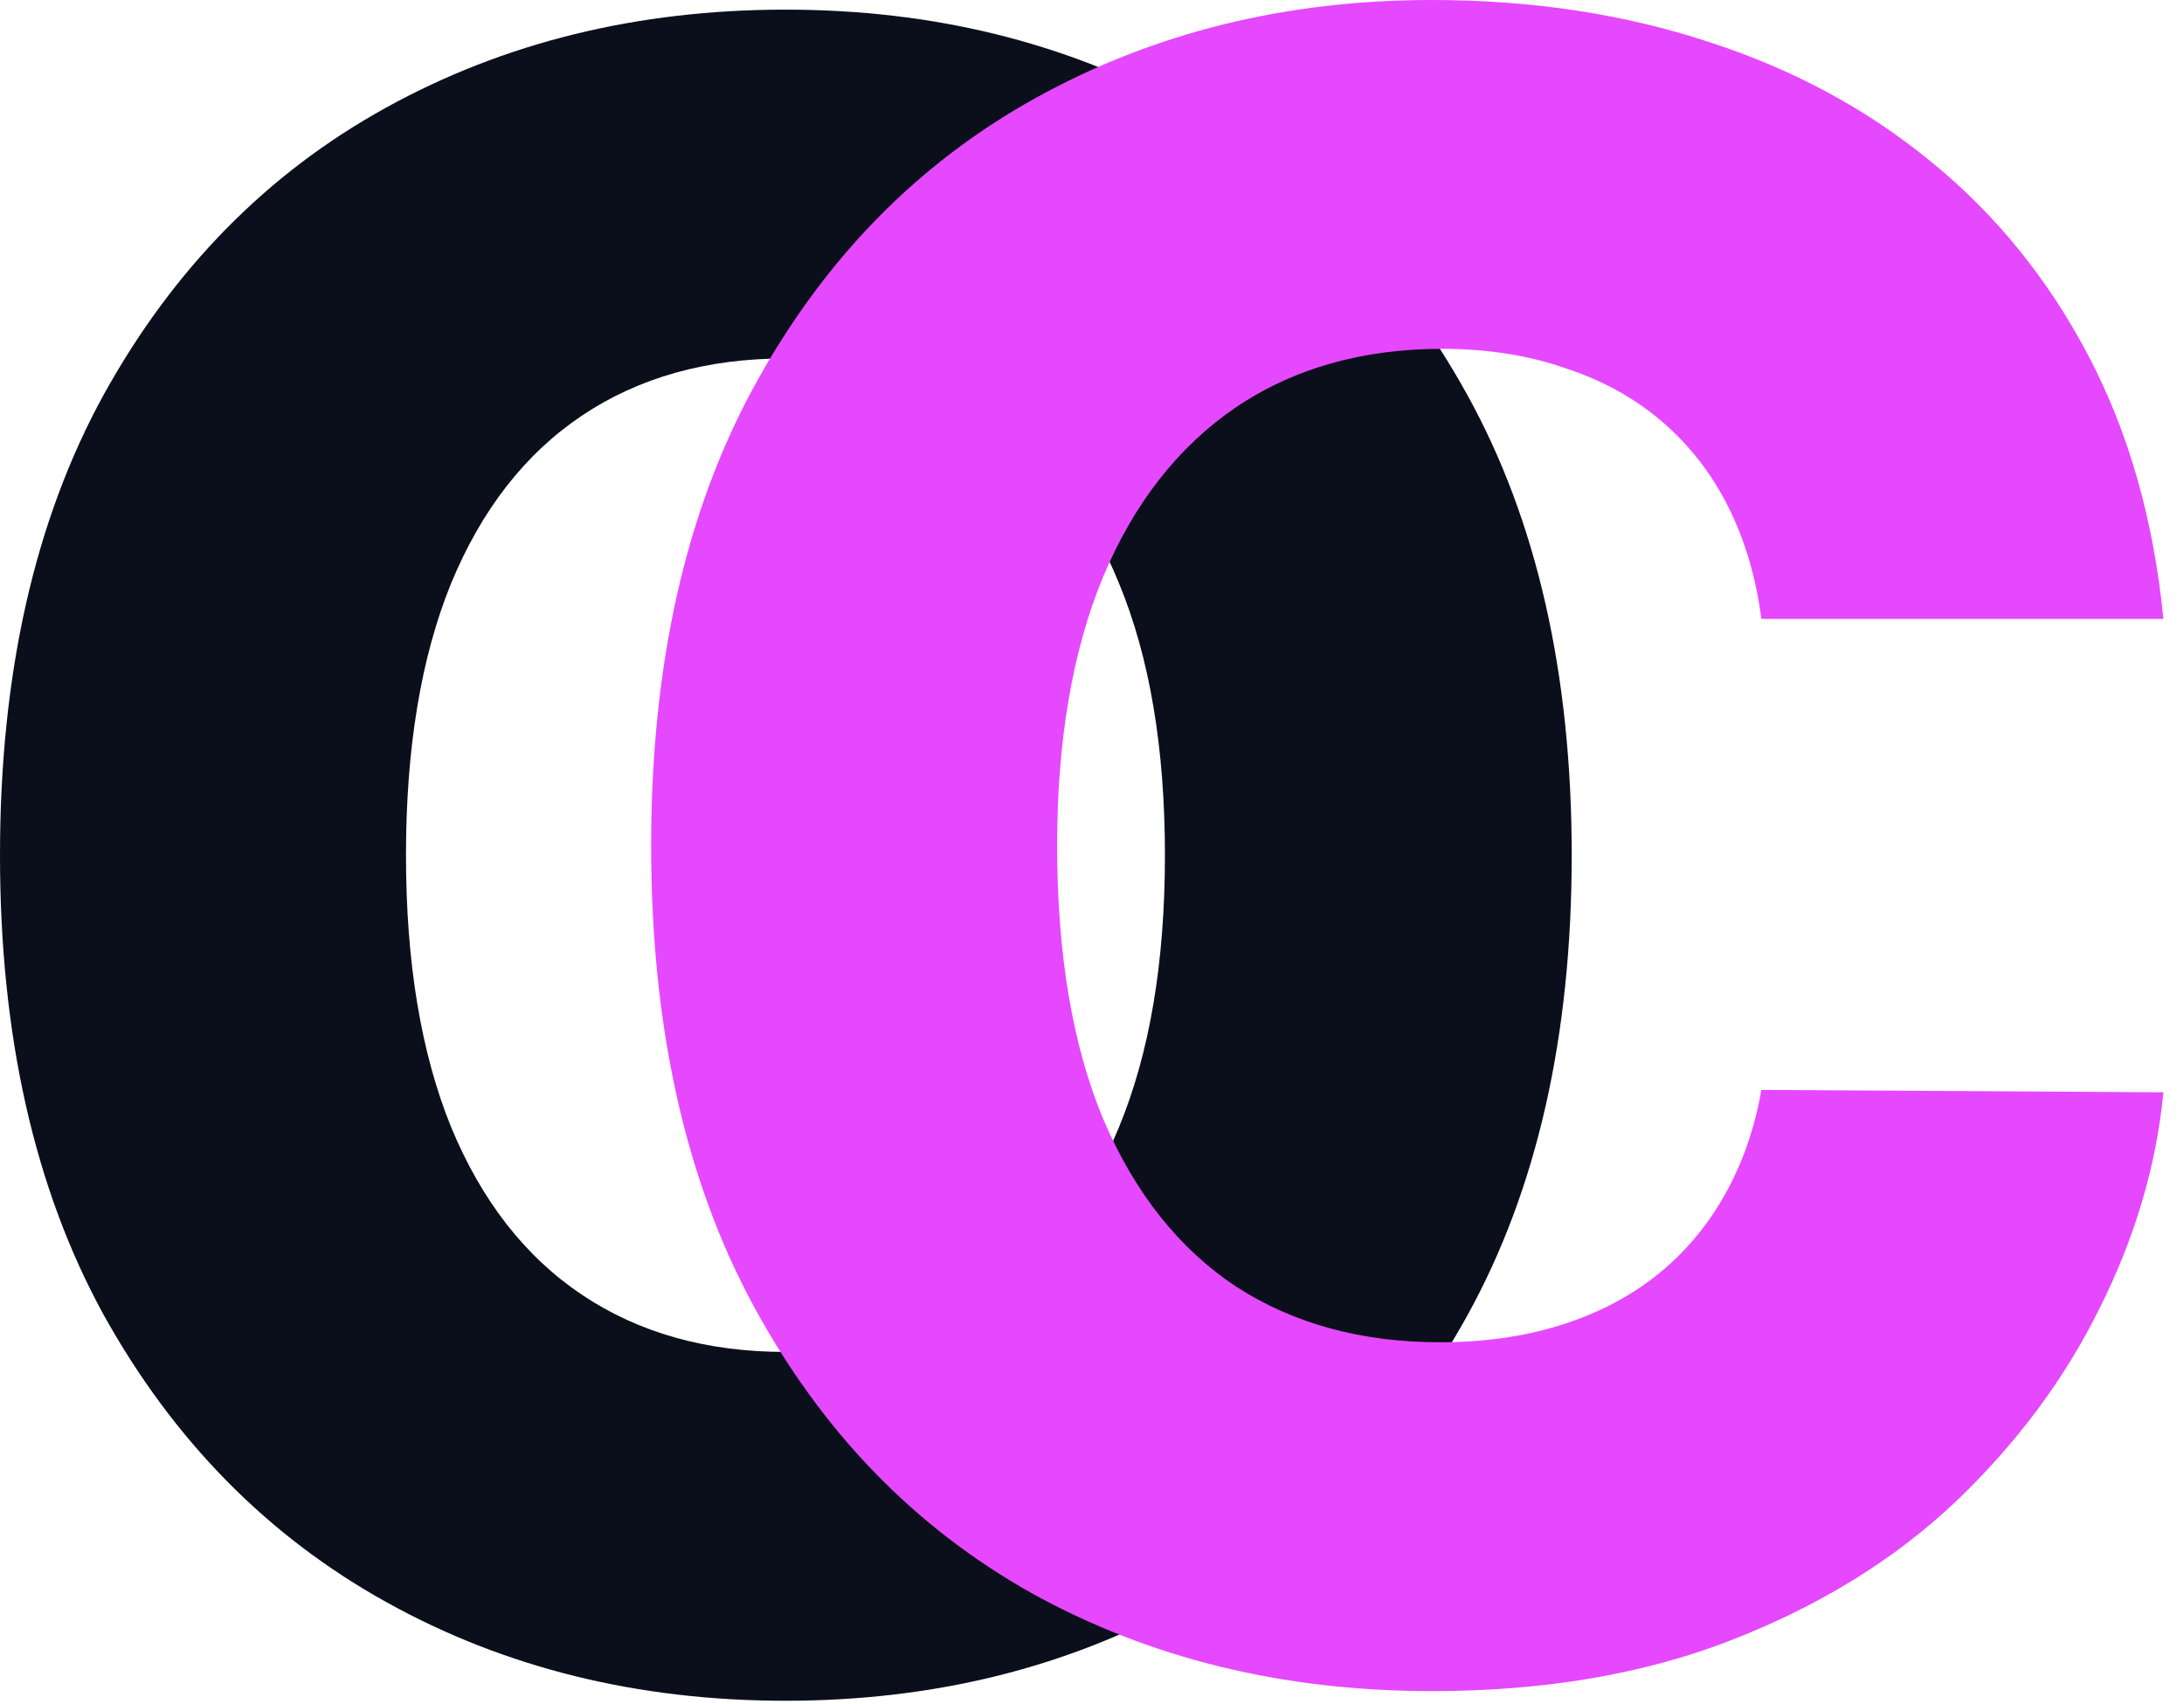<svg width="82" height="64" viewBox="0 0 82 64" fill="none" xmlns="http://www.w3.org/2000/svg">
<path d="M59.011 32.117C59.011 38.918 57.703 44.683 55.087 49.412C52.471 54.141 48.929 57.733 44.462 60.188C40.015 62.643 35.024 63.871 29.49 63.871C23.936 63.871 18.936 62.633 14.489 60.158C10.041 57.683 6.51 54.091 3.894 49.382C1.298 44.653 0 38.898 0 32.117C0 25.315 1.298 19.55 3.894 14.821C6.51 10.092 10.041 6.5 14.489 4.045C18.936 1.59 23.936 0.362 29.49 0.362C35.024 0.362 40.015 1.59 44.462 4.045C48.929 6.5 52.471 10.092 55.087 14.821C57.703 19.55 59.011 25.315 59.011 32.117ZM43.738 32.117C43.738 28.092 43.164 24.691 42.017 21.914C40.89 19.137 39.26 17.034 37.127 15.605C35.014 14.177 32.469 13.462 29.49 13.462C26.532 13.462 23.987 14.177 21.854 15.605C19.721 17.034 18.081 19.137 16.934 21.914C15.807 24.691 15.243 28.092 15.243 32.117C15.243 36.141 15.807 39.542 16.934 42.319C18.081 45.096 19.721 47.199 21.854 48.627C23.987 50.056 26.532 50.771 29.49 50.771C32.469 50.771 35.014 50.056 37.127 48.627C39.26 47.199 40.89 45.096 42.017 42.319C43.164 39.542 43.738 36.141 43.738 32.117Z" fill="#0B0F1B"/>
<path d="M81.226 23.242H66.133C65.932 21.693 65.519 20.294 64.896 19.047C64.272 17.799 63.447 16.733 62.42 15.847C61.394 14.962 60.177 14.287 58.768 13.825C57.38 13.342 55.84 13.1 54.15 13.1C51.152 13.1 48.566 13.835 46.392 15.304C44.239 16.773 42.579 18.896 41.412 21.673C40.265 24.45 39.691 27.81 39.691 31.754C39.691 35.859 40.275 39.3 41.442 42.078C42.629 44.834 44.29 46.917 46.423 48.326C48.576 49.714 51.121 50.408 54.059 50.408C55.709 50.408 57.209 50.197 58.557 49.775C59.925 49.352 61.123 48.738 62.149 47.933C63.195 47.108 64.05 46.112 64.715 44.945C65.399 43.758 65.872 42.42 66.133 40.931L81.226 41.021C80.964 43.758 80.169 46.454 78.841 49.111C77.533 51.767 75.732 54.192 73.438 56.385C71.144 58.558 68.347 60.289 65.047 61.577C61.767 62.865 58.004 63.509 53.758 63.509C48.163 63.509 43.153 62.281 38.726 59.826C34.319 57.351 30.837 53.749 28.282 49.02C25.726 44.291 24.448 38.536 24.448 31.754C24.448 24.953 25.746 19.188 28.342 14.459C30.938 9.73 34.449 6.138 38.877 3.683C43.304 1.228 48.264 9.34601e-05 53.758 9.34601e-05C57.5 9.34601e-05 60.962 0.523 64.141 1.57C67.32 2.596 70.118 4.105 72.532 6.097C74.947 8.069 76.909 10.494 78.418 13.372C79.928 16.25 80.863 19.54 81.226 23.242Z" fill="#E548FF"/>
</svg>
